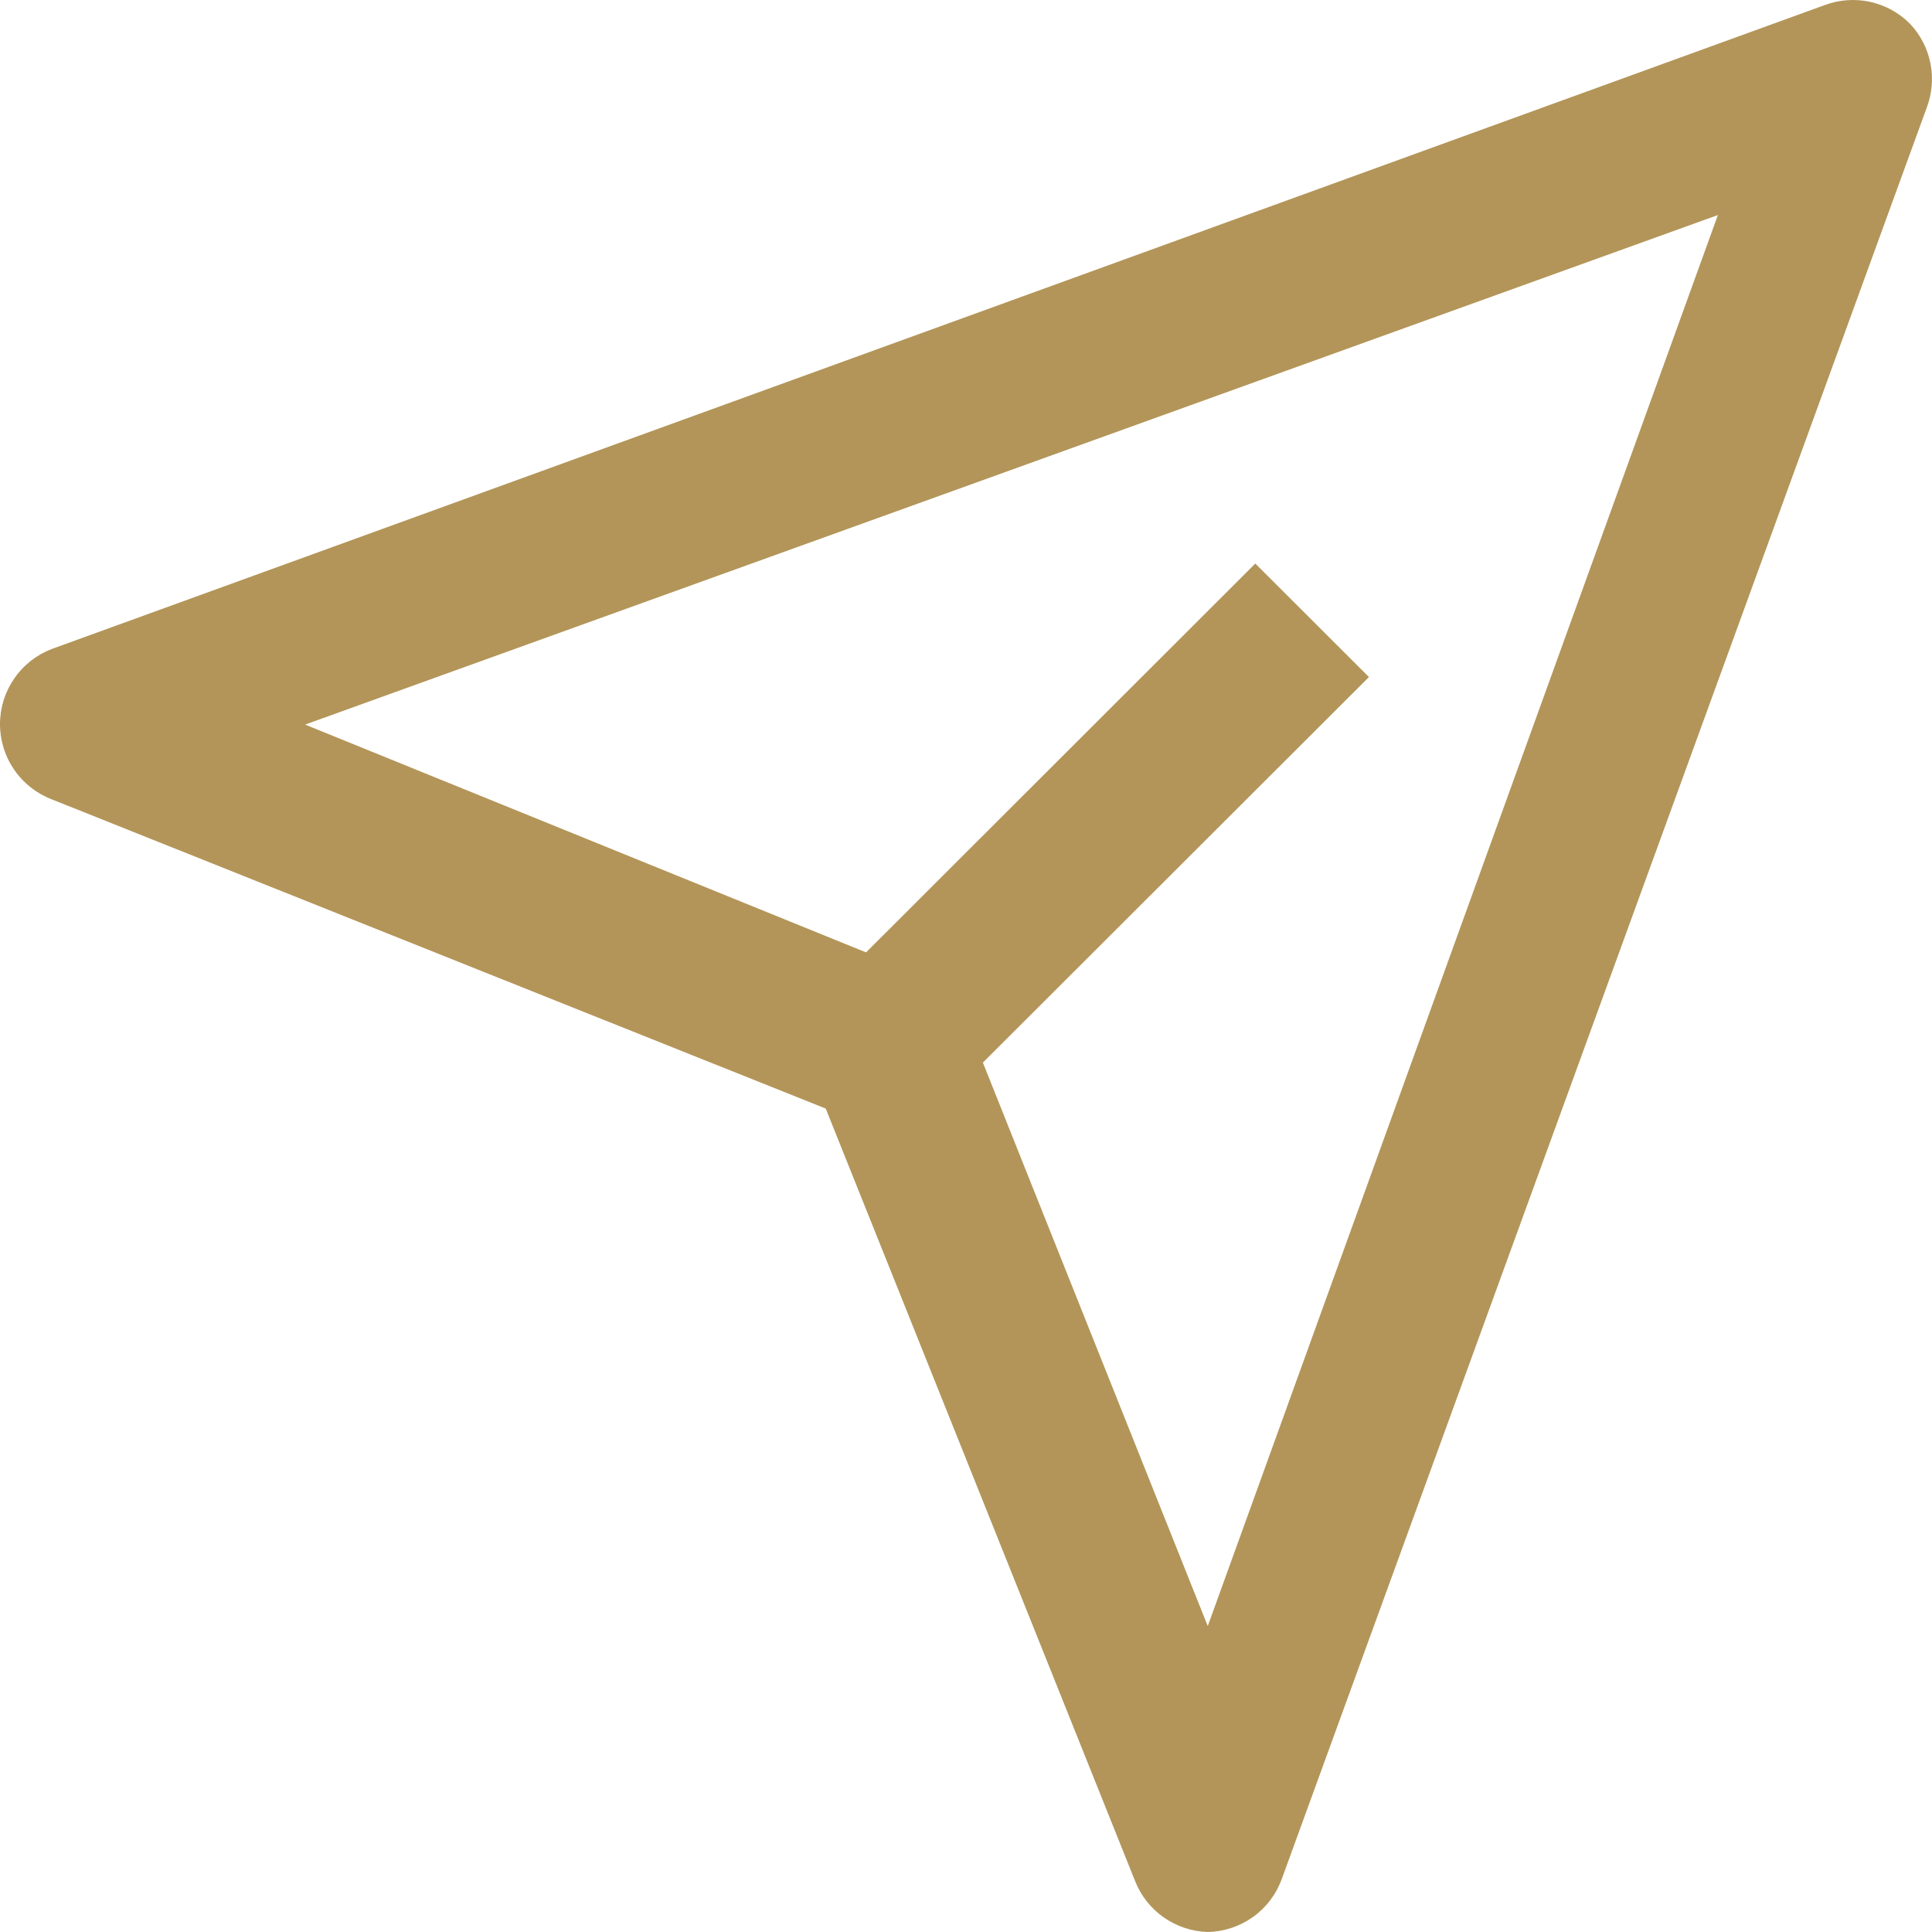 <svg width="23" height="23" viewBox="0 0 23 23" fill="none" xmlns="http://www.w3.org/2000/svg">
<path d="M22.734 0.279C22.605 0.15 22.441 0.061 22.263 0.022C22.084 -0.017 21.898 -0.004 21.727 0.059L0.619 7.725C0.437 7.794 0.28 7.917 0.17 8.077C0.059 8.237 0 8.426 0 8.621C0 8.815 0.059 9.005 0.17 9.165C0.28 9.325 0.437 9.448 0.619 9.517L9.83 13.197L13.514 22.396C13.583 22.57 13.702 22.72 13.855 22.827C14.009 22.934 14.19 22.994 14.378 23C14.572 22.996 14.76 22.933 14.917 22.821C15.075 22.708 15.194 22.55 15.26 22.367L22.936 1.285C23.001 1.116 23.017 0.931 22.981 0.753C22.946 0.575 22.86 0.41 22.734 0.279ZM14.378 19.358L11.701 12.65L16.297 8.06L14.944 6.709L10.31 11.338L3.632 8.626L20.451 2.56L14.378 19.358Z" fill="#B39559"/>
</svg>
